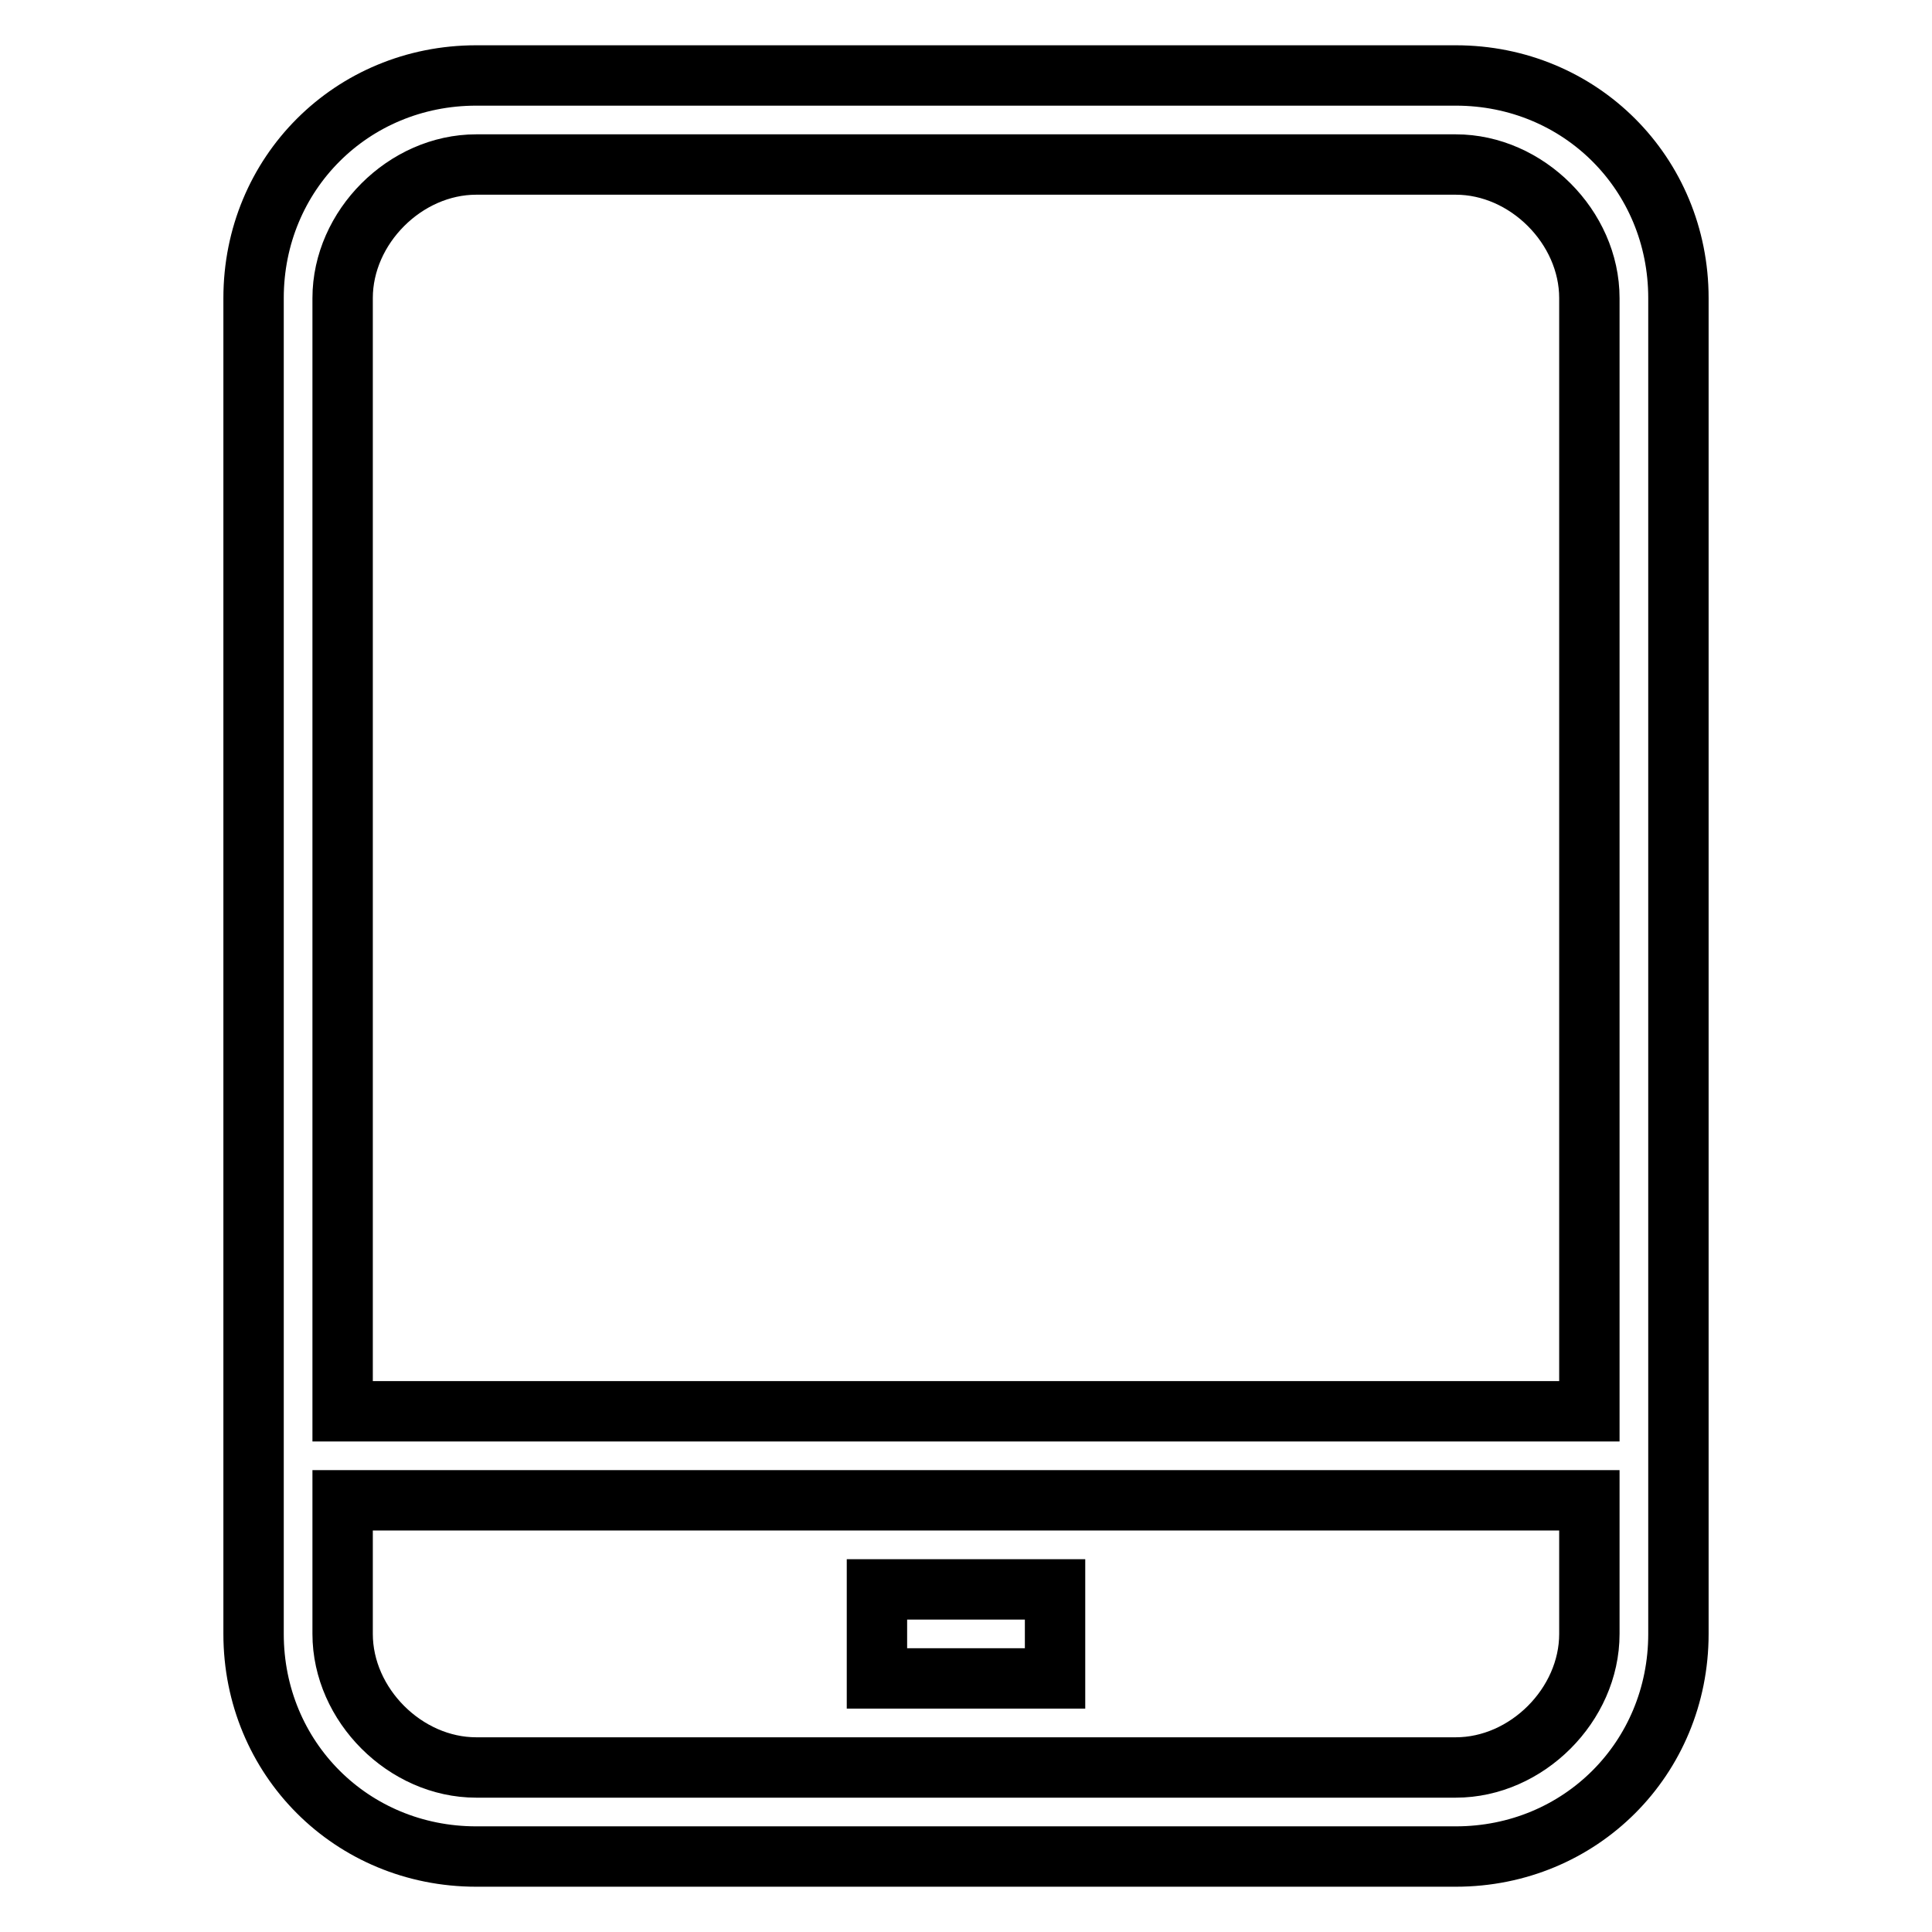 <?xml version="1.0" encoding="utf-8"?>
<!-- Svg Vector Icons : http://www.onlinewebfonts.com/icon -->
<!DOCTYPE svg PUBLIC "-//W3C//DTD SVG 1.1//EN" "http://www.w3.org/Graphics/SVG/1.1/DTD/svg11.dtd">
<svg version="1.1" xmlns="http://www.w3.org/2000/svg" xmlns:xlink="http://www.w3.org/1999/xlink" x="0px" y="0px" viewBox="0 0 256 256" enable-background="new 0 0 256 256" xml:space="preserve">
<g> <path stroke-width="8" fill-opacity="0" stroke="#000000"  d="M192.9,10H63.1c-16.5,0-29.5,13-29.5,29.5v177c0,16.5,13,29.5,29.5,29.5h129.8c16.5,0,29.5-13,29.5-29.5 v-177C222.4,23,209.4,10,192.9,10z M63.1,21.8h129.8c9.4,0,17.7,8.3,17.7,17.7V187H45.4V39.5C45.4,30.1,53.7,21.8,63.1,21.8z  M210.6,216.5c0,9.4-8.3,17.7-17.7,17.7H63.1c-9.4,0-17.7-8.3-17.7-17.7v-17.7h165.2V216.5z M139.8,222.4h-23.6v-11.8h23.6V222.4z" /></g>
</svg>